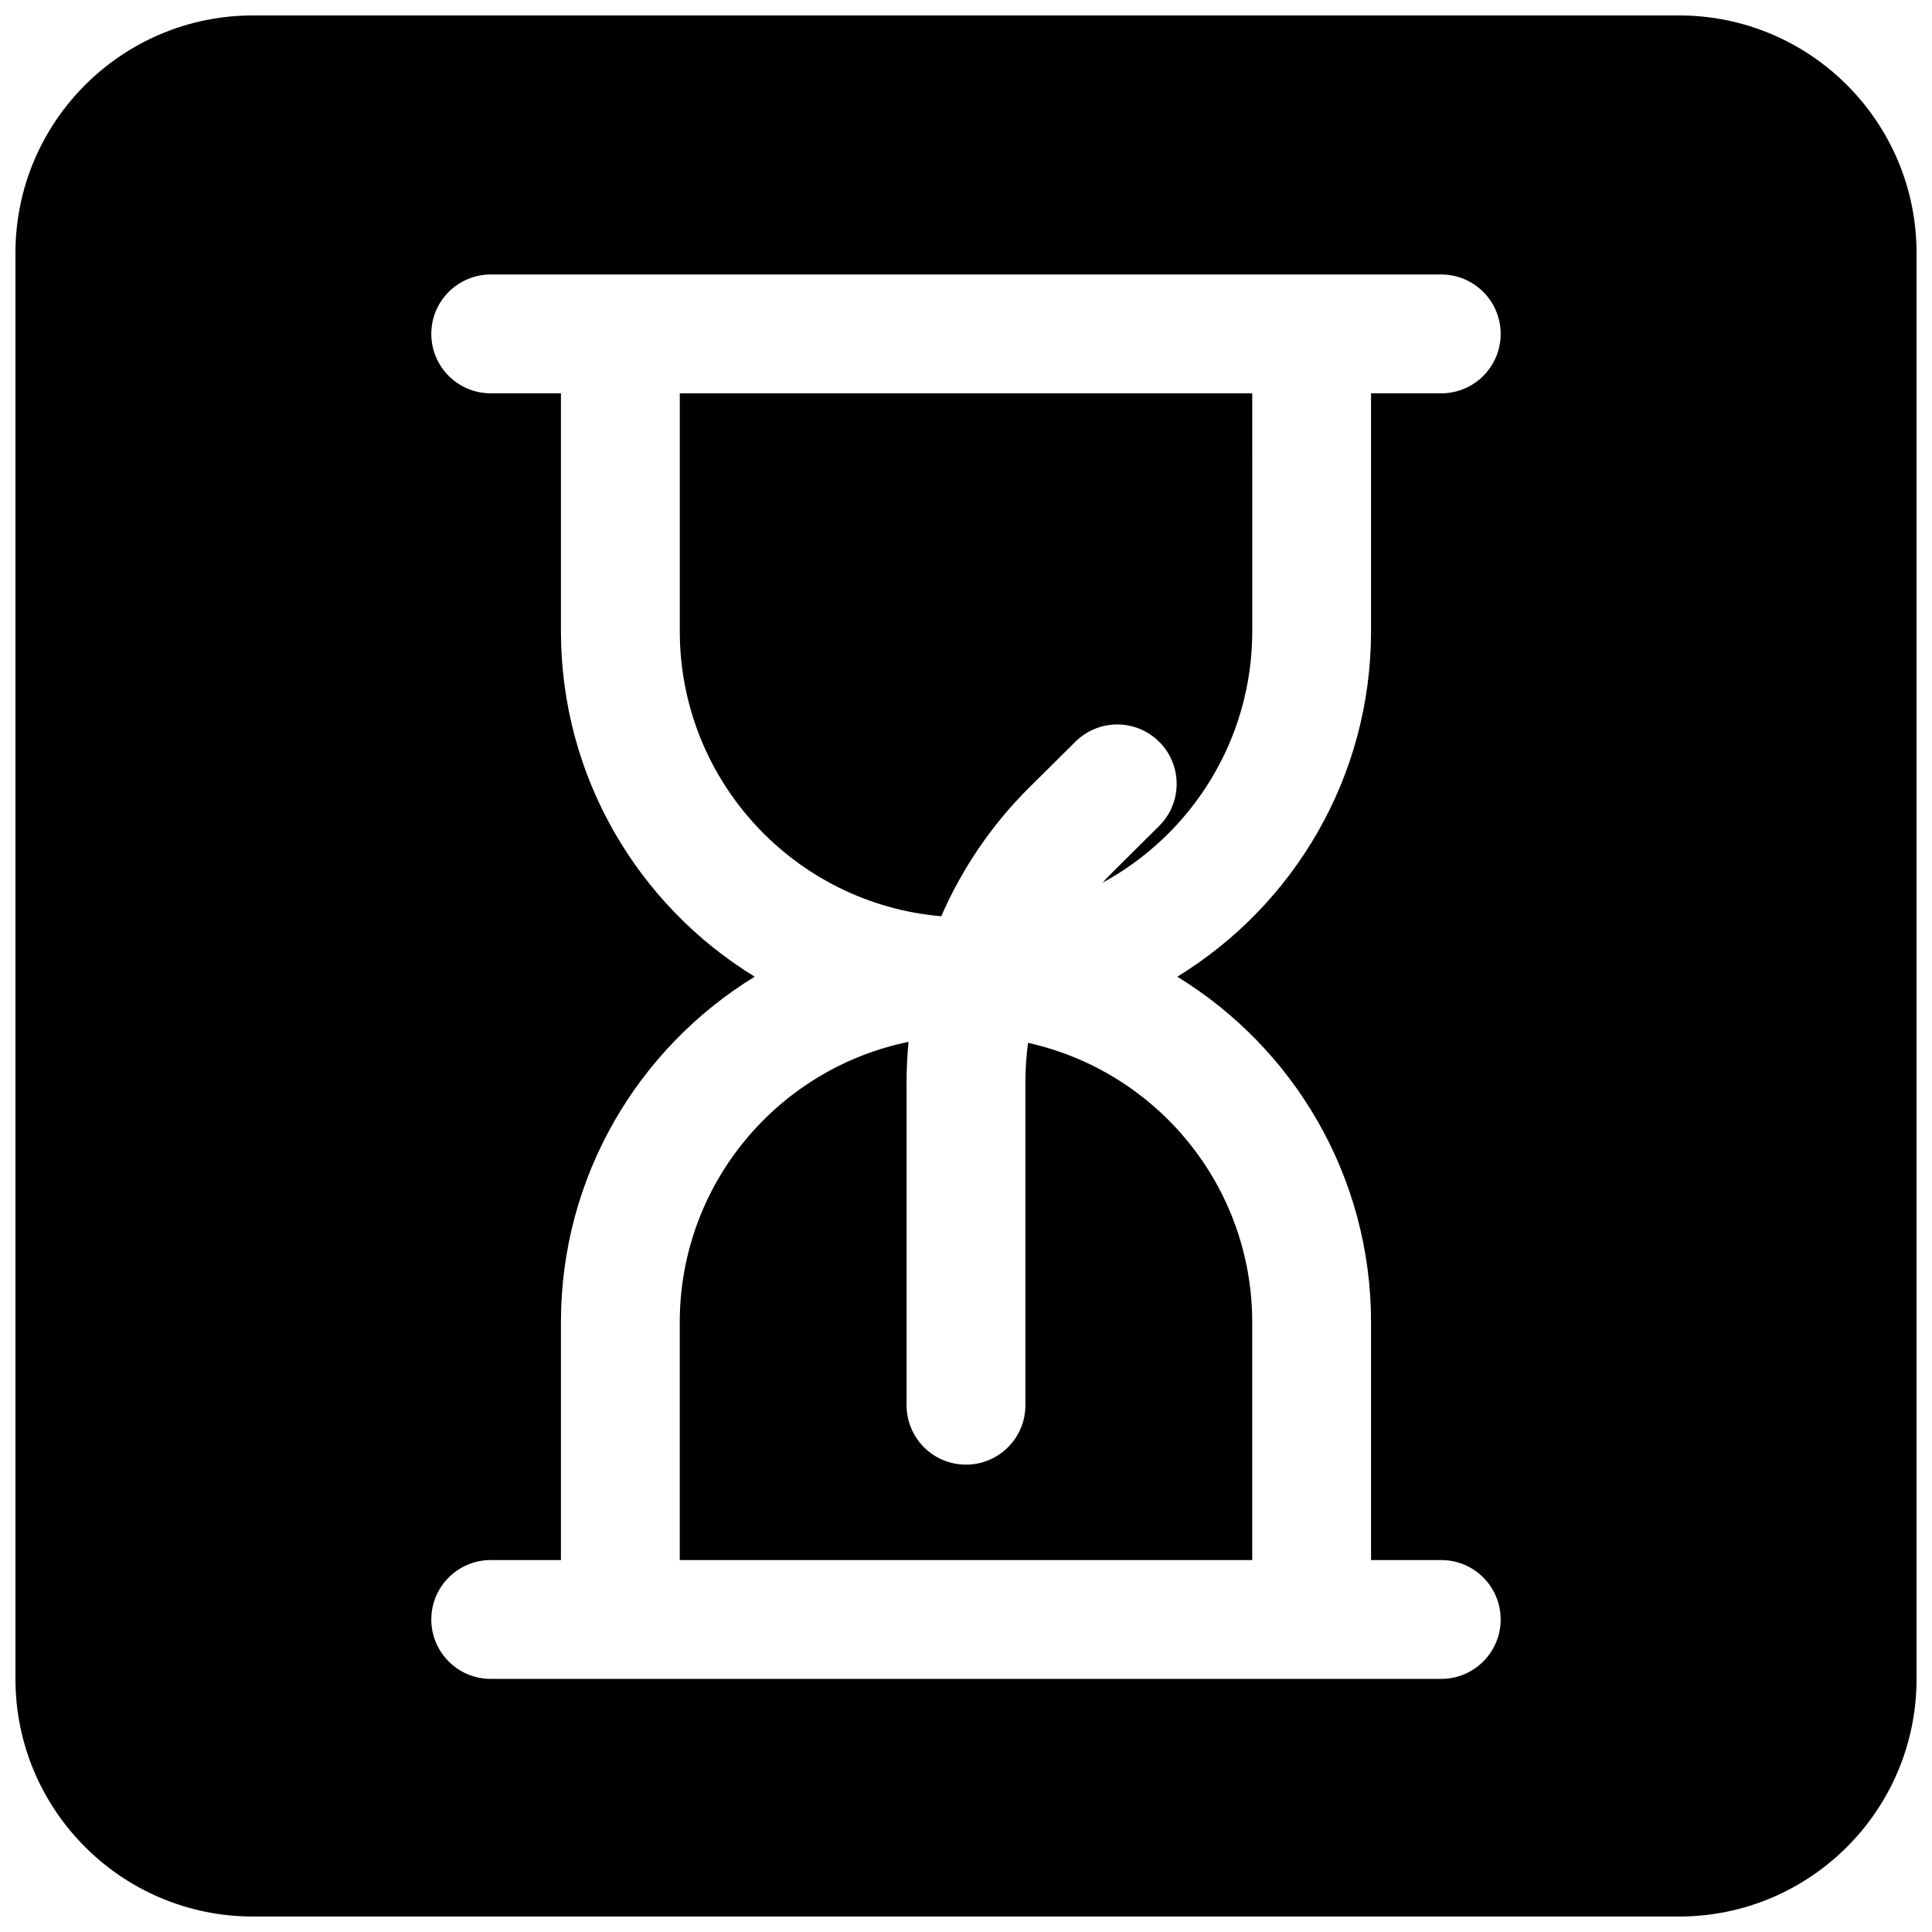 <?xml version="1.0" encoding="UTF-8"?>
<!-- Uploaded to: ICON Repo, www.svgrepo.com, Generator: ICON Repo Mixer Tools -->
<svg width="800px" height="800px" version="1.1" viewBox="144 144 512 512" xmlns="http://www.w3.org/2000/svg">
 <defs>
  <clipPath id="a">
   <path d="m148.09 148.09h503.81v503.81h-503.81z"/>
  </clipPath>
 </defs>
 <path d="m475.86 248.24h-151.71v63c0 39.68 30.469 72.246 69.289 75.574 5.519-12.664 13.422-24.305 23.426-34.223l12.133-12.035c6.172-6.121 16.141-6.082 22.266 0.094 6.121 6.172 6.082 16.141-0.094 22.262l-12.129 12.035c-0.984 0.973-1.934 1.965-2.856 2.984 23.637-12.852 39.68-37.898 39.68-66.691z"/>
 <path d="m384.78 420.11c-34.598 7.047-60.637 37.648-60.637 74.328v63h151.71v-63c0-36.246-25.426-66.559-59.414-74.07-0.461 3.453-0.699 6.949-0.699 10.473v85.562c0 8.695-7.047 15.742-15.742 15.742s-15.746-7.047-15.746-15.742v-85.562c0-3.602 0.176-7.18 0.523-10.73z"/>
 <g clip-path="url(#a)">
  <path d="m211.07 148.09c-34.781 0-62.977 28.195-62.977 62.977v377.86c0 34.781 28.195 62.977 62.977 62.977h377.86c34.781 0 62.977-28.195 62.977-62.977v-377.86c0-34.781-28.195-62.977-62.977-62.977zm62.977 68.656c-8.695 0-15.746 7.047-15.746 15.742 0 8.695 7.051 15.746 15.746 15.746h18.605v63c0 38.762 20.551 72.73 51.352 91.598-30.801 18.871-51.352 52.836-51.352 91.602v63h-18.605c-8.695 0-15.746 7.051-15.746 15.746 0 8.695 7.051 15.742 15.746 15.742h251.9c8.695 0 15.746-7.047 15.746-15.742 0-8.695-7.051-15.746-15.746-15.746h-18.605v-63c0-38.766-20.551-72.73-51.352-91.598 30.805-18.871 51.352-52.836 51.352-91.602v-63h18.605c8.695 0 15.746-7.051 15.746-15.746 0-8.695-7.051-15.742-15.746-15.742z" fill-rule="evenodd"/>
 </g>
</svg>